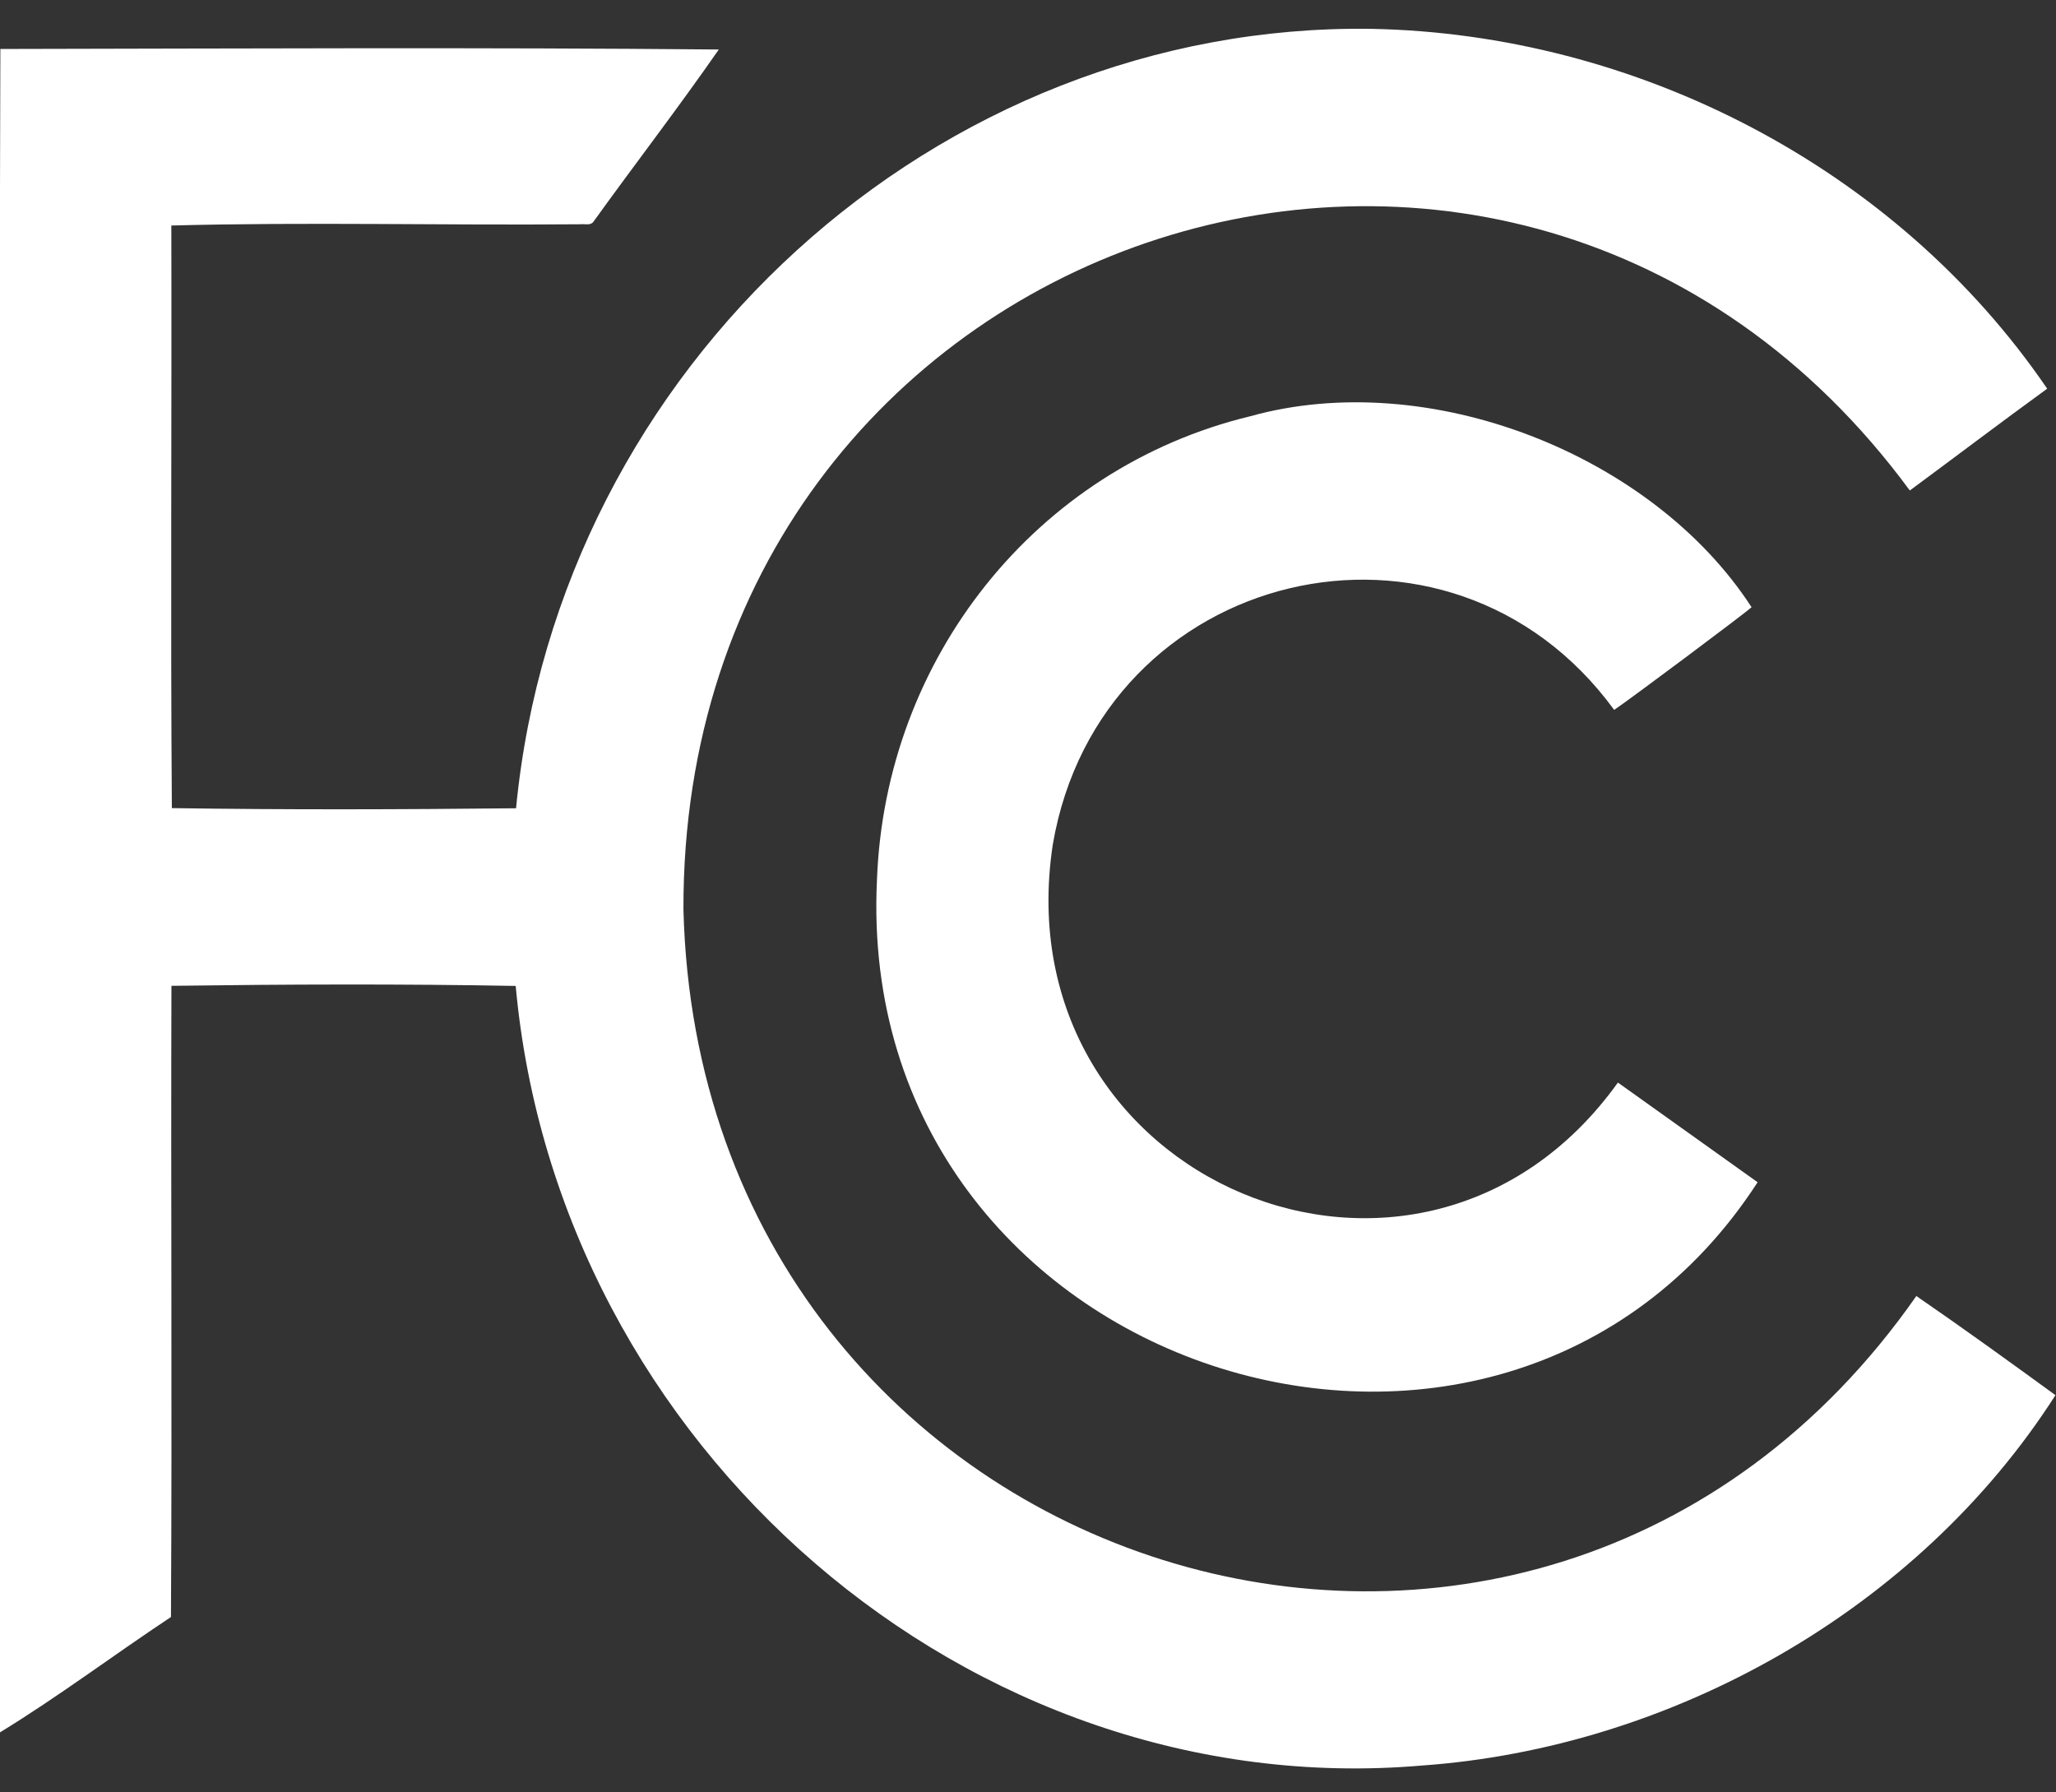 <svg xmlns="http://www.w3.org/2000/svg" width="39" height="34" viewBox="0 0 39 34" fill="none">
    <rect x="0" y="0" width="39" height="34" fill="#333333" stroke="none"/>
    <path d="M26.005 0.547C31.007 0.639 35.953 3.151 38.833 7.373C37.959 8.007 37.096 8.663 36.227 9.304C28.677 -0.954 12.938 4.38 12.964 17.245C13.279 30.007 29.102 34.958 36.351 24.584C37.24 25.195 38.117 25.83 38.99 26.465C36.378 30.545 31.709 33.155 26.965 33.491C18.402 34.223 10.58 27.458 9.782 18.702C7.613 18.662 5.424 18.671 3.252 18.7C3.239 22.691 3.266 26.682 3.243 30.673C2.155 31.394 1.103 32.187 -0.006 32.865C0.007 22.22 -0.03 11.572 0.007 0.929C4.545 0.921 9.105 0.897 13.635 0.939C12.869 2.042 12.044 3.112 11.258 4.204C11.203 4.284 11.094 4.244 11.013 4.254C8.427 4.277 5.83 4.209 3.25 4.278C3.259 7.961 3.233 11.646 3.26 15.329C5.428 15.362 7.619 15.355 9.789 15.332C10.599 6.932 17.779 0.434 26.005 0.547Z" fill="white"/>
    <path d="M33.34 22.426C28.462 29.958 16.184 26.073 16.635 16.692C16.788 12.502 19.641 8.881 23.715 7.896C27.104 6.952 31.346 8.619 33.225 11.518C33.144 11.602 30.902 13.278 30.619 13.466C27.49 9.179 20.868 10.753 19.97 16.022C18.998 22.428 26.951 25.75 30.69 20.535C31.569 21.162 32.45 21.791 33.34 22.426V22.426Z" fill="white"/>
</svg>